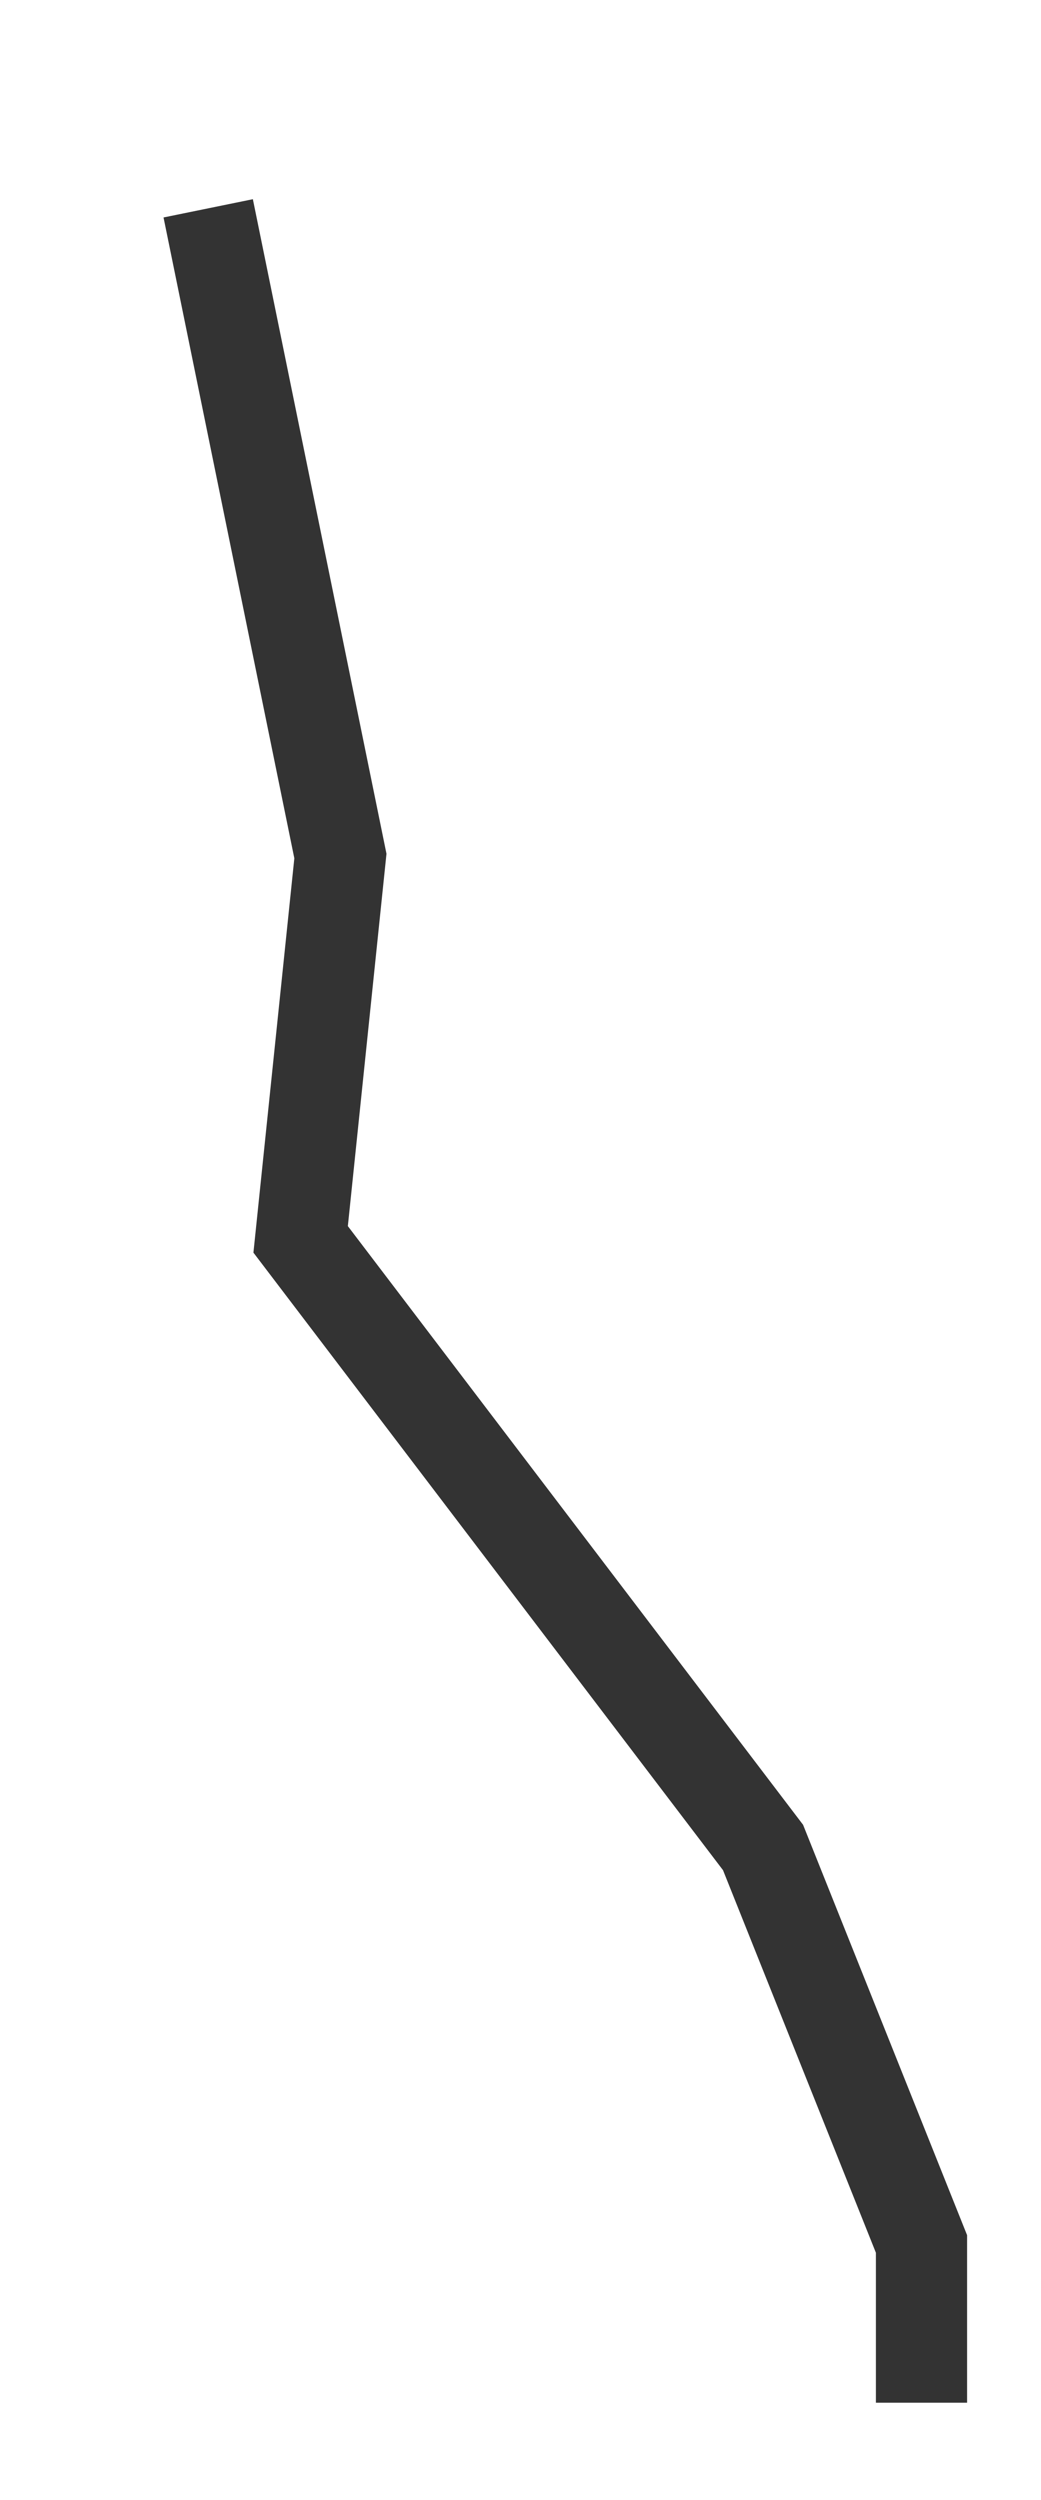 <?xml version="1.0" encoding="utf-8"?>
<svg xmlns="http://www.w3.org/2000/svg" fill="none" height="100%" overflow="visible" preserveAspectRatio="none" style="display: block;" viewBox="0 0 5 12" width="100%">
<path d="M1 1L1.635 4.109L1.444 5.949L3.665 8.868L4.426 10.771V11.533" id="Vector 243" stroke="#333333" stroke-width="0.438"/>
</svg>